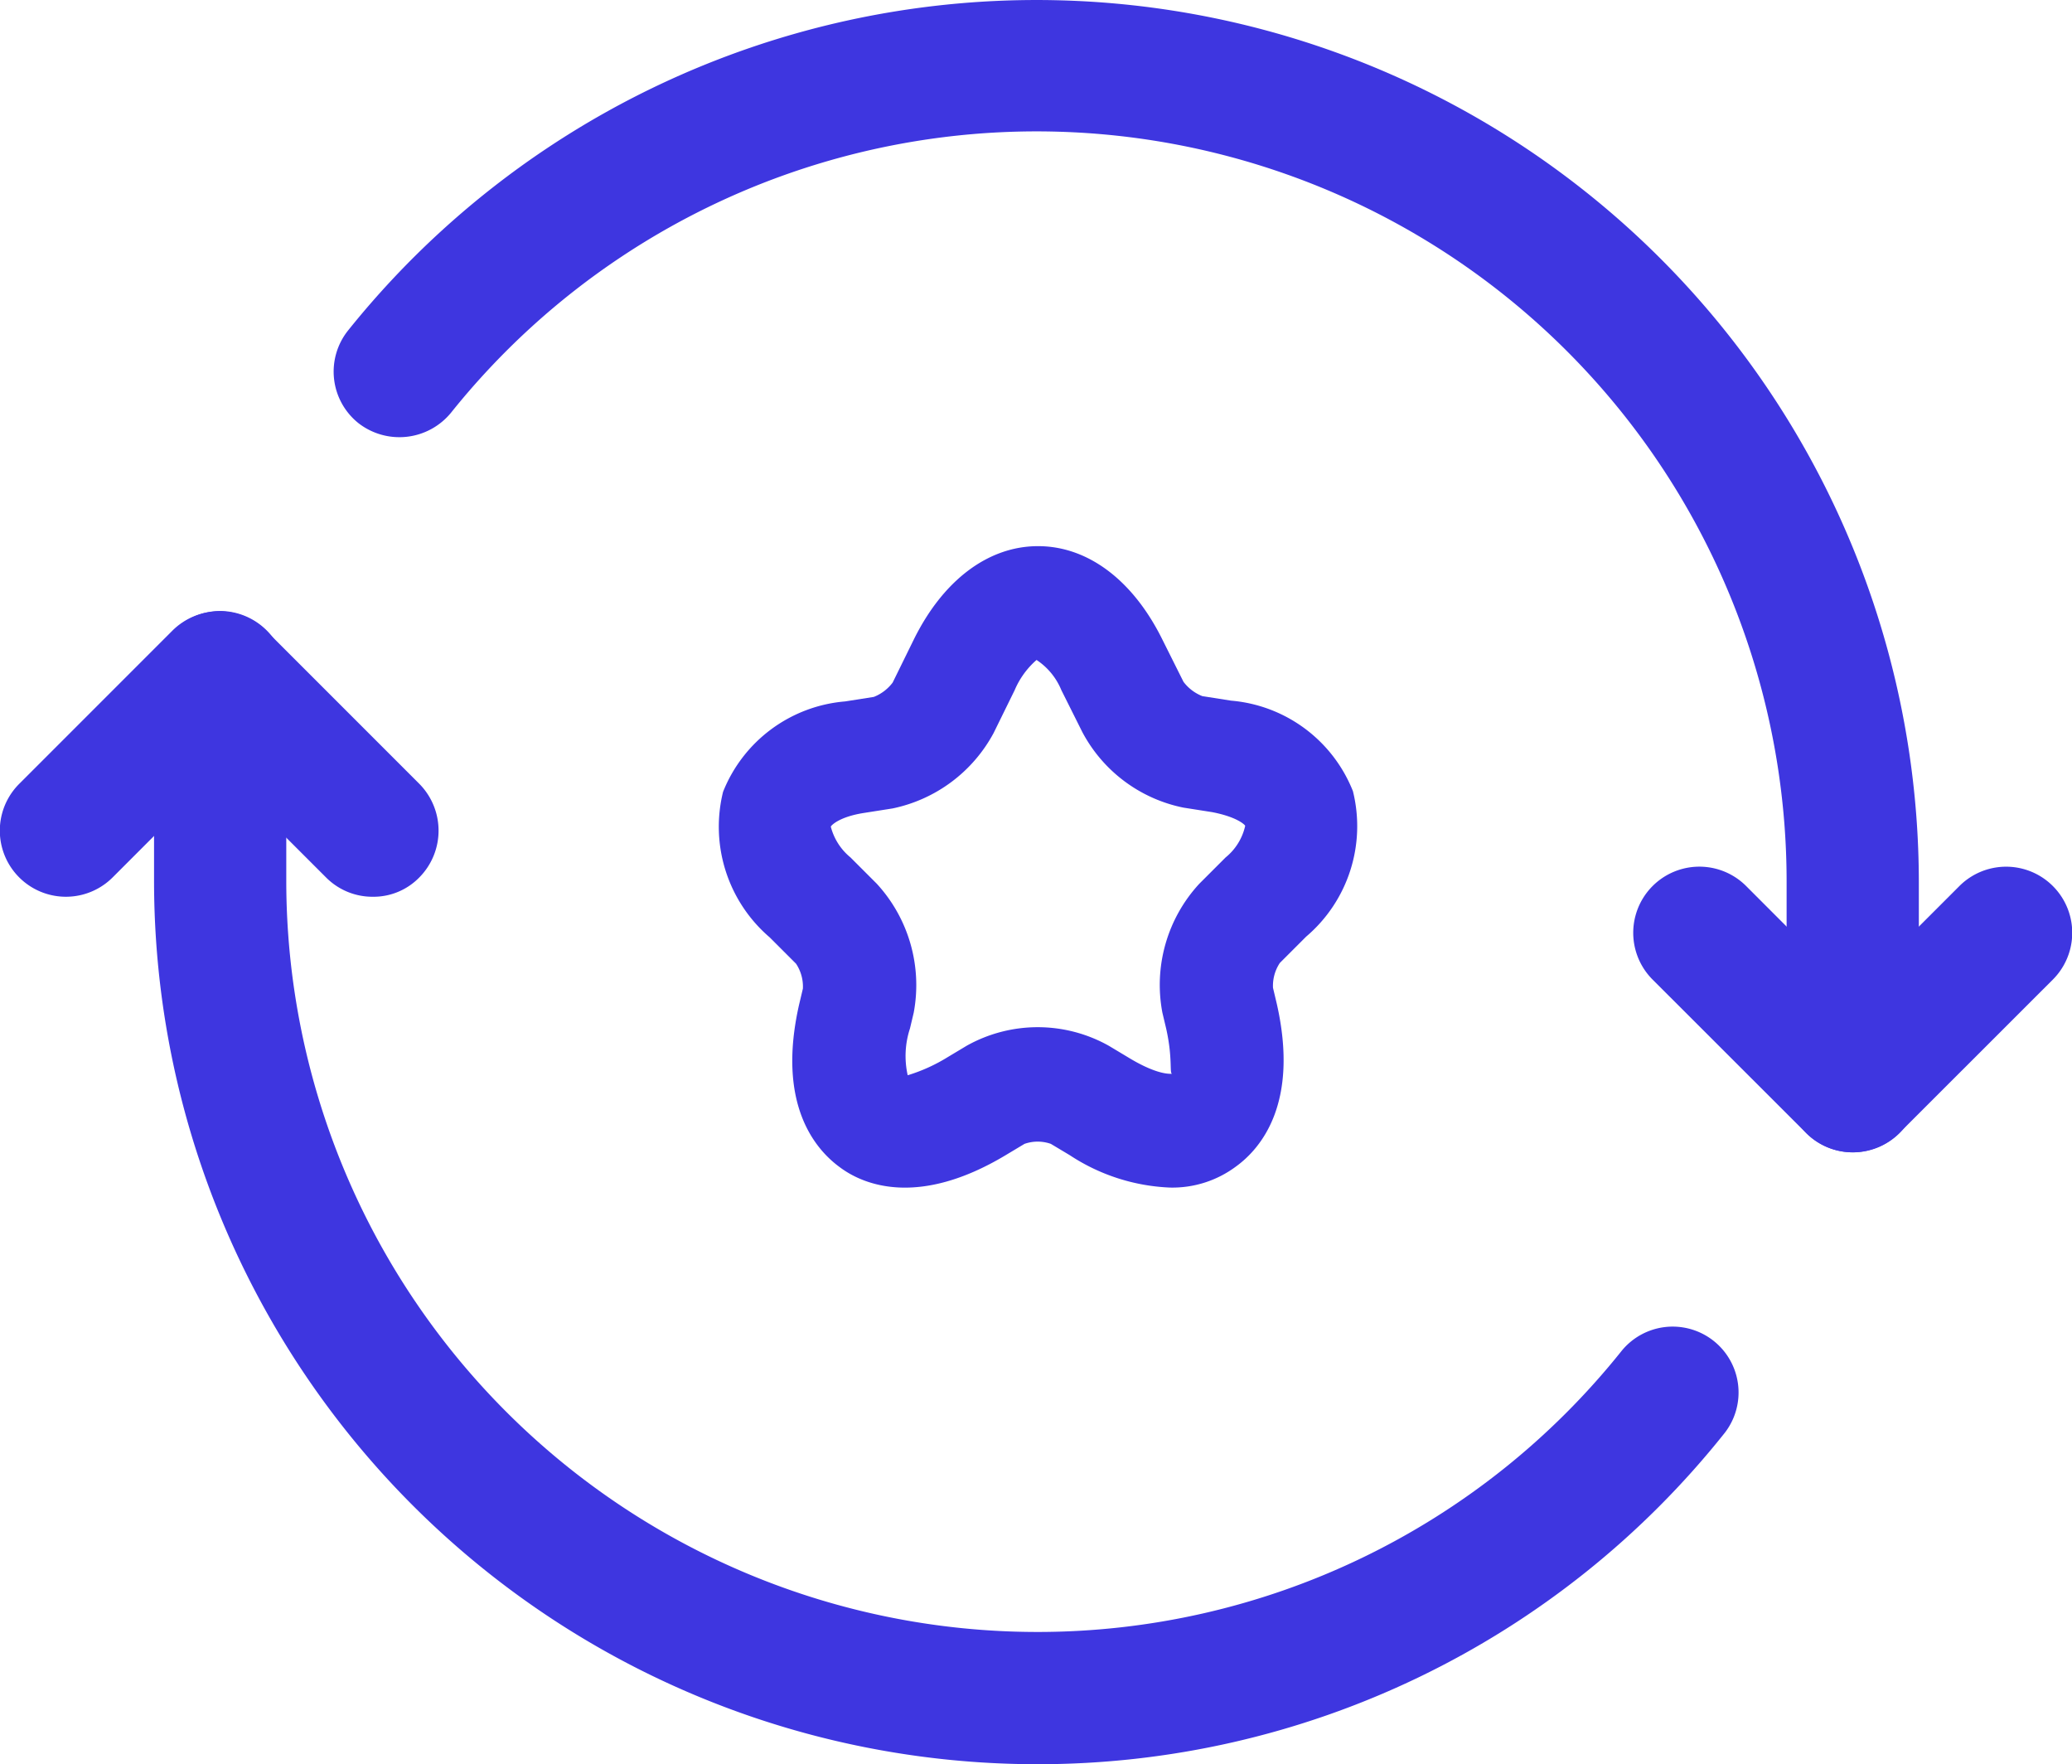 <svg xmlns="http://www.w3.org/2000/svg" width="60.674" height="51.652" viewBox="0 0 60.674 51.652">
  <g id="Grupo_2206" data-name="Grupo 2206" transform="translate(-1571.243 -5200)">
    <path id="Vector" d="M10.913,8.357a1.915,1.915,0,0,1-1.368-.568L6.421,4.666,3.3,7.789A1.935,1.935,0,0,1,.561,5.053L5.053.561a1.948,1.948,0,0,1,2.736,0l4.492,4.492a1.948,1.948,0,0,1,0,2.736A1.873,1.873,0,0,1,10.913,8.357Z" transform="translate(1571.243 5217.898)" fill="#3e36e0"/>
    <path id="Vector-2" data-name="Vector" d="M6.421,8.357a1.915,1.915,0,0,1-1.368-.568L.561,3.3A1.935,1.935,0,0,1,3.3.561L6.421,3.685,9.545.561A1.935,1.935,0,0,1,12.281,3.3L7.789,7.789A1.98,1.98,0,0,1,6.421,8.357Z" transform="translate(1619.075 5225.38)" fill="#3e36e0"/>
    <path id="Vector-3" data-name="Vector" d="M44.484,33.738A1.95,1.95,0,0,1,42.548,31.8V25.814A21.964,21.964,0,0,0,3.44,12.081a1.954,1.954,0,0,1-2.71.31A1.93,1.93,0,0,1,.42,9.68a25.838,25.838,0,0,1,46,16.159v5.989A1.928,1.928,0,0,1,44.484,33.738Z" transform="translate(1581.012 5200)" fill="#3e36e0"/>
    <path id="Vector-4" data-name="Vector" d="M25.839,33.764A25.867,25.867,0,0,1,0,7.925V1.936A1.95,1.95,0,0,1,1.936,0,1.95,1.95,0,0,1,3.872,1.936V7.925A22,22,0,0,0,25.839,29.892a21.881,21.881,0,0,0,17.14-8.235,1.929,1.929,0,0,1,3.02,2.4A25.7,25.7,0,0,1,25.839,33.764Z" transform="translate(1575.754 5217.888)" fill="#3e36e0"/>
    <path id="Vector-5" data-name="Vector" d="M13.242,18.779a5.756,5.756,0,0,1-2.935-.949L9.755,17.5a1.16,1.16,0,0,0-.772,0l-.552.331c-2.538,1.523-4.149.883-4.855.353-.728-.53-1.854-1.854-1.192-4.767l.11-.463a1.212,1.212,0,0,0-.2-.728l-.772-.772A4.264,4.264,0,0,1,.156,7.194,4.223,4.223,0,0,1,3.731,4.546l.839-.132a1.275,1.275,0,0,0,.552-.419l.618-1.258C6.6.993,7.924,0,9.38,0s2.78.993,3.641,2.736l.618,1.236a1.275,1.275,0,0,0,.552.419l.839.132A4.222,4.222,0,0,1,18.6,7.172a4.244,4.244,0,0,1-1.368,4.259l-.772.772a1.212,1.212,0,0,0-.2.728l.11.463c.662,2.913-.463,4.237-1.192,4.767A3.112,3.112,0,0,1,13.242,18.779ZM9.336,3.332a2.433,2.433,0,0,0-.64.883L8.078,5.473A4.367,4.367,0,0,1,5.121,7.679l-.839.132c-.706.11-.949.353-.971.4a1.715,1.715,0,0,0,.574.9l.772.772A4.385,4.385,0,0,1,5.739,13.66l-.11.463a2.577,2.577,0,0,0-.066,1.368,4.973,4.973,0,0,0,1.17-.53l.552-.331a4.254,4.254,0,0,1,4.171,0l.552.331c.9.552,1.28.485,1.3.485-.088,0,.022-.441-.177-1.324l-.11-.463A4.366,4.366,0,0,1,14.1,9.886l.772-.772a1.655,1.655,0,0,0,.574-.927c-.022-.044-.265-.265-.971-.4l-.839-.132a4.32,4.32,0,0,1-2.957-2.207l-.618-1.236A1.937,1.937,0,0,0,9.336,3.332Z" transform="translate(1592.26 5215.99)" fill="#3e36e0"/>
  </g>
</svg>
